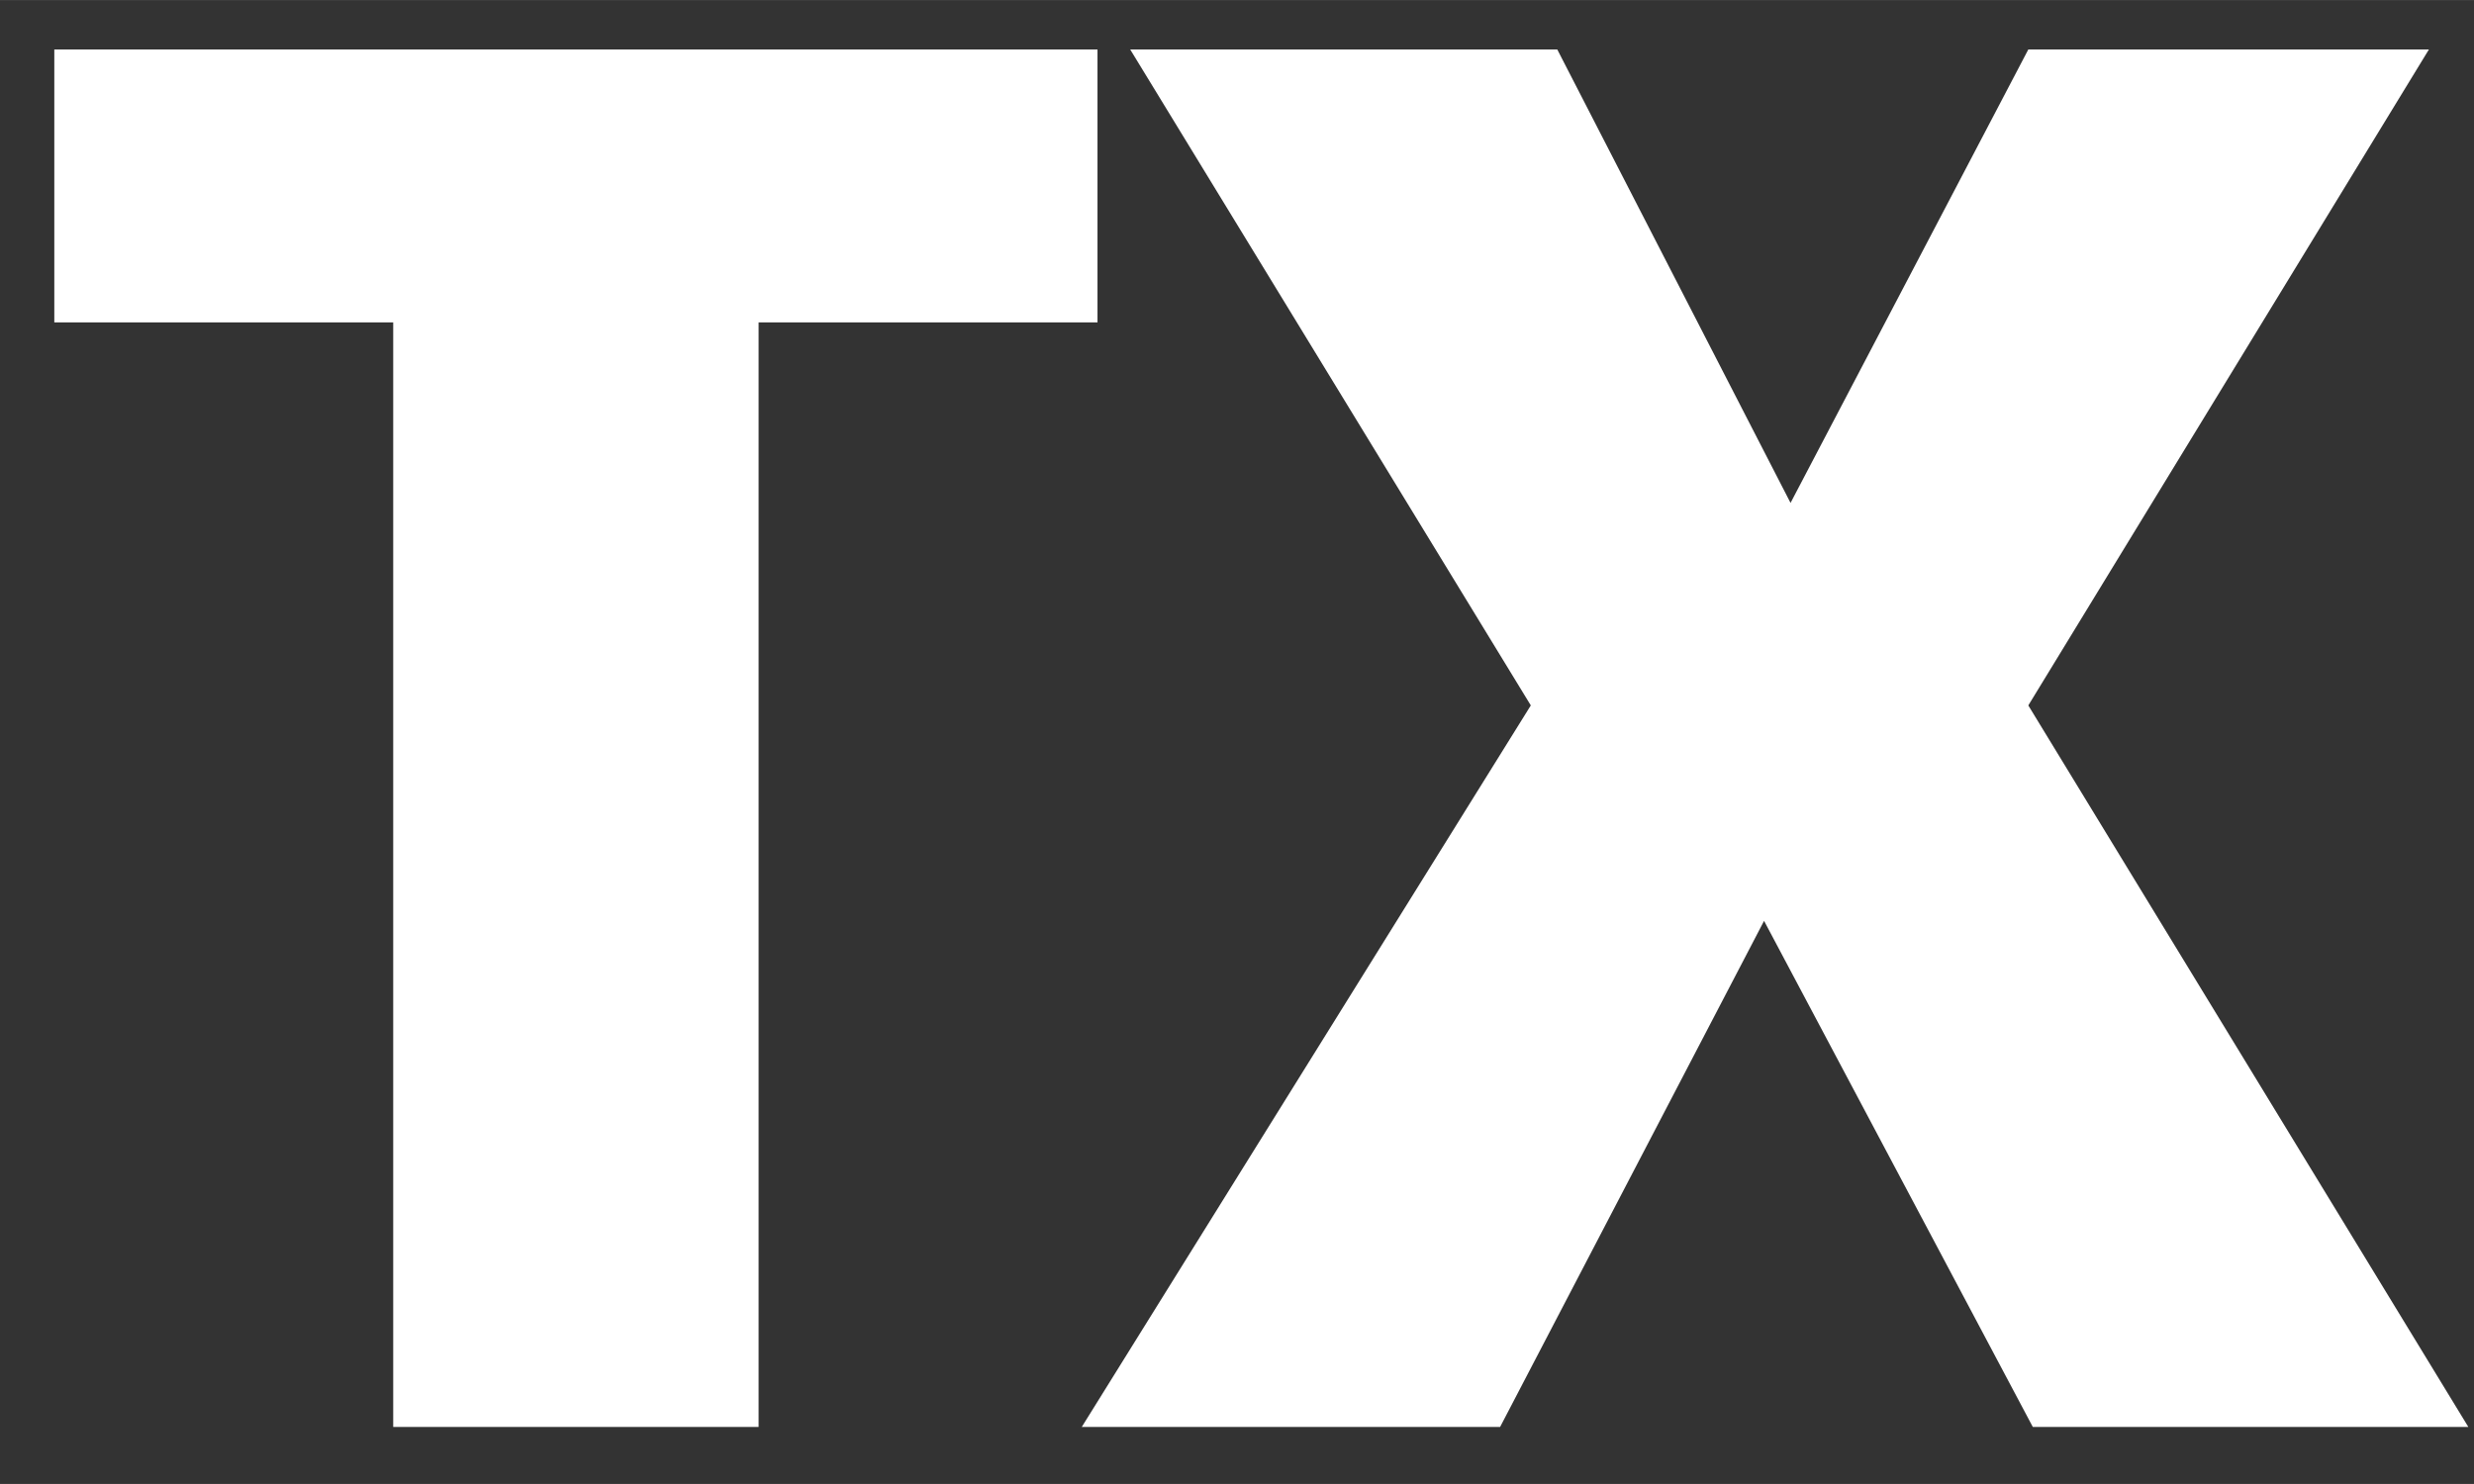 <?xml version="1.0" encoding="UTF-8" standalone="no"?>
<!-- Created with Inkscape (http://www.inkscape.org/) -->

<svg
   xmlns:dc="http://purl.org/dc/elements/1.1/"
   xmlns:cc="http://creativecommons.org/ns#"
   xmlns:rdf="http://www.w3.org/1999/02/22-rdf-syntax-ns#"
   xmlns:svg="http://www.w3.org/2000/svg"
   xmlns="http://www.w3.org/2000/svg"
   xmlns:sodipodi="http://sodipodi.sourceforge.net/DTD/sodipodi-0.dtd"
   xmlns:inkscape="http://www.inkscape.org/namespaces/inkscape"
   width="20"
   height="12"
   viewBox="0 0 5.292 3.175"
   version="1.1"
   id="svg19376"
   inkscape:version="0.92.1 r15371"
   sodipodi:docname="SBB_TX_W_Logo.svg">
  <rect x="0" y="0" width="5.292" height="3.175" fill="#333333" stroke="none"/>
  <defs
     id="defs19370" />
  <sodipodi:namedview
     id="base"
     pagecolor="#ffffff"
     bordercolor="#666666"
     borderopacity="1.0"
     inkscape:pageopacity="0.0"
     inkscape:pageshadow="2"
     inkscape:zoom="11.2"
     inkscape:cx="14.796545"
     inkscape:cy="-1.9734172"
     inkscape:document-units="mm"
     inkscape:current-layer="use9328"
     showgrid="false"
     inkscape:window-width="900"
     inkscape:window-height="603"
     inkscape:window-x="1014"
     inkscape:window-y="185"
     inkscape:window-maximized="0"
     units="px" />
  <g
     inkscape:label="Ebene 1"
     inkscape:groupmode="layer"
     id="layer1"
     transform="translate(0,-293.825)">
    <g
       style="fill:#211e1e;fill-opacity:1"
       transform="matrix(0.402,0,0,0.402,7.431,296.421)"
       id="use9328">
      <g
         style="fill:#ffffff;fill-opacity:1"
         transform="matrix(1.499,0,0,1.499,-18.337,1.137)"
         id="use15549">
        <path
           style="stroke:none;fill:#ffffff"
           d="M 1.297,0 H 2.594 v -3.922 h 1.203 v -0.969 H 0.094 v 0.969 h 1.203 z m 0,0"
           id="path22831"
           inkscape:connector-curvature="0" />
      </g>
      <g
         style="fill:#ffffff;fill-opacity:1"
         transform="matrix(1.499,0,0,1.499,-12.822,1.137)"
         id="use15551">
        <path
           style="stroke:none;fill:#ffffff"
           d="M 0.062,0 H 1.547 L 2.484,-1.797 3.438,0 H 4.984 L 3.422,-2.562 4.844,-4.891 H 3.422 L 2.578,-3.281 1.75,-4.891 H 0.234 L 1.656,-2.562 Z m 0,0"
           id="path22827"
           inkscape:connector-curvature="0" />
      </g>
    </g>
  </g>
</svg>
